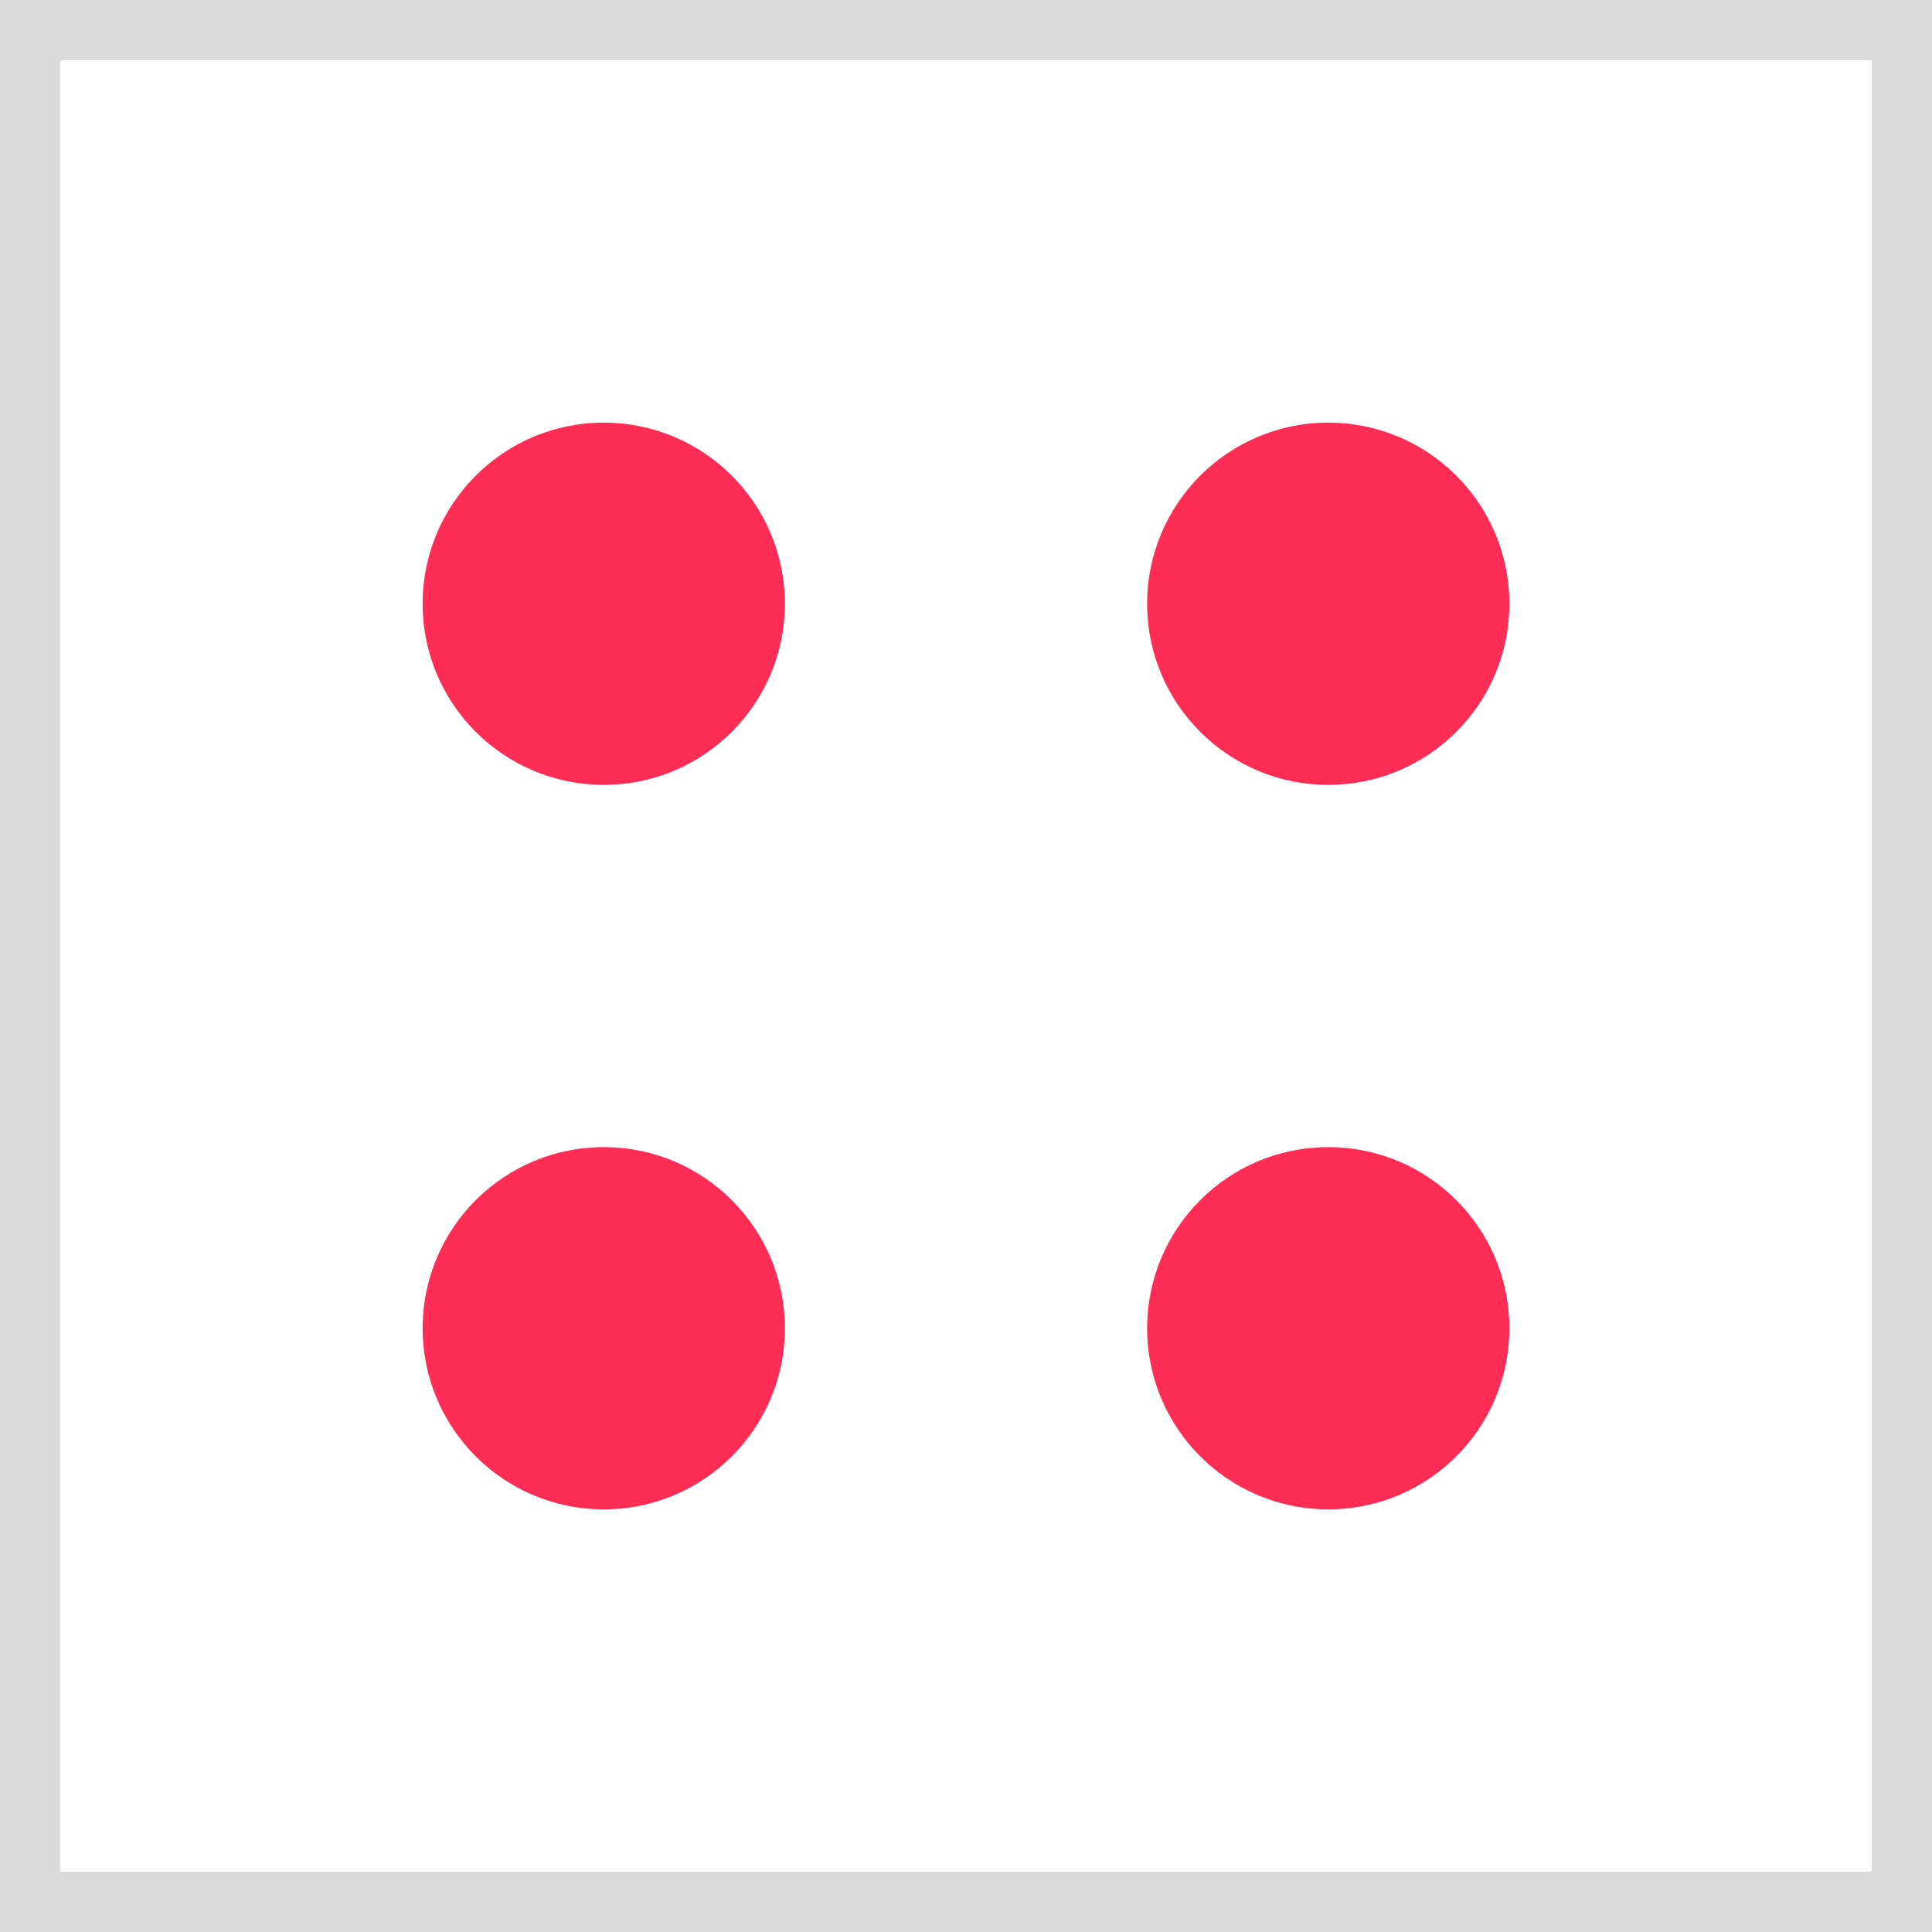 <?xml version="1.0" encoding="UTF-8"?>
<svg width="32px" height="32px" viewBox="0 0 32 32" version="1.1" xmlns="http://www.w3.org/2000/svg" xmlns:xlink="http://www.w3.org/1999/xlink">
    <rect x="0" y="0" width="32" height="32" fill="#333333" stroke="none"/>
    <!-- Generator: Sketch 63.1 (92452) - https://sketch.com -->
    <title>04</title>
    <desc>Created with Sketch.</desc>
    <g id="Page-1" stroke="none" stroke-width="1" fill="none" fill-rule="evenodd">
        <g id="04">
            <rect id="Rectangle" stroke="#DBDBDB" fill="#FFFFFF" x="0.5" y="0.5" width="31" height="31"></rect>
            <g id="Group" transform="translate(7, 7)" fill="#FF2D55" fill-rule="nonzero">
                <circle id="Oval" cx="3" cy="3" r="3"></circle>
                <circle id="Oval-Copy-2" cx="15" cy="3" r="3"></circle>
                <circle id="Oval-Copy" cx="3" cy="15" r="3"></circle>
                <circle id="Oval-Copy-3" cx="15" cy="15" r="3"></circle>
            </g>
        </g>
    </g>
</svg>